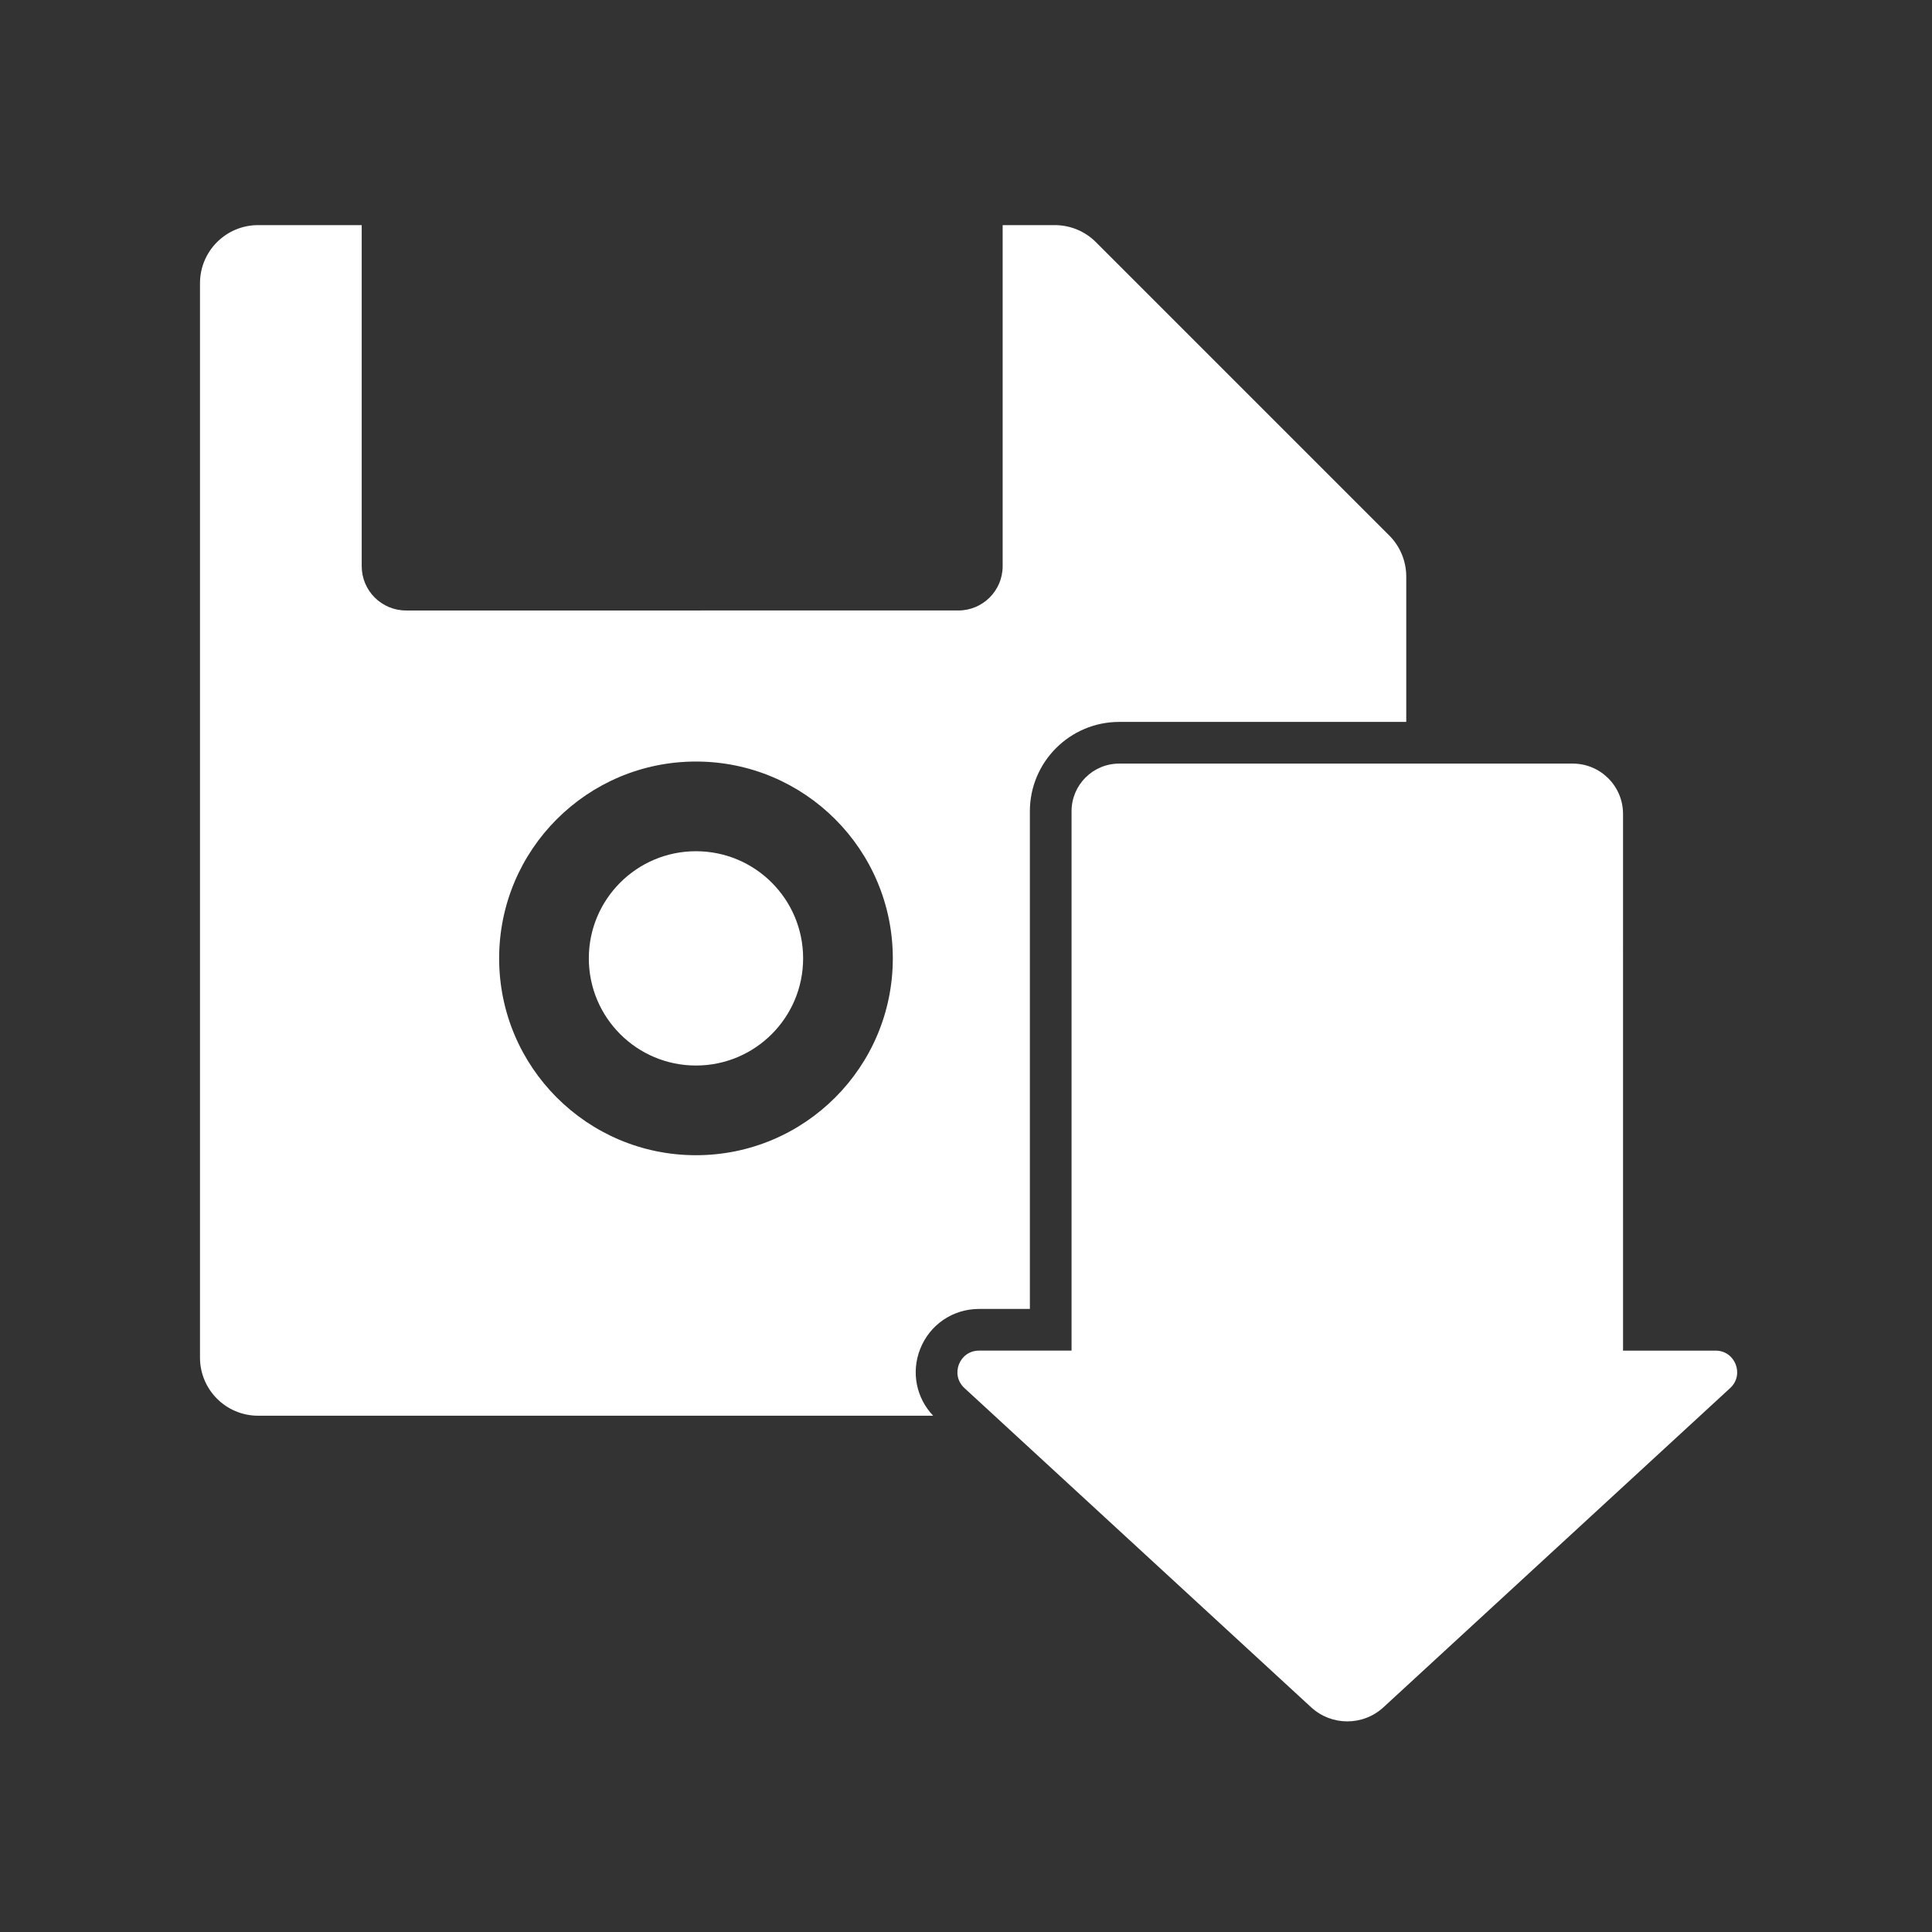 <?xml version="1.0" encoding="utf-8"?>
<!-- Generator: Adobe Illustrator 15.1.0, SVG Export Plug-In . SVG Version: 6.00 Build 0)  -->
<!DOCTYPE svg PUBLIC "-//W3C//DTD SVG 1.1//EN" "http://www.w3.org/Graphics/SVG/1.1/DTD/svg11.dtd">
<svg version="1.1" xmlns="http://www.w3.org/2000/svg" xmlns:xlink="http://www.w3.org/1999/xlink" x="0px" y="0px" width="512px"
	 height="512px" viewBox="0 0 512 512" enable-background="new 0 0 512 512" xml:space="preserve">
<rect x="0" y="0" width="512" height="512" fill="#333333" stroke="none"/>
<g id="Biografie" display="none">
	<path display="inline" fill="#FFFFFF" d="M454.426,392.582c-5.439-16.32-15.298-32.782-29.839-42.361
		c-27.979-18.572-60.578-28.479-92.1-39.086c-7.604-2.664-15.33-5.568-22.278-9.699c-6.204-3.687-8.533-11.246-9.975-17.887
		c-0.636-3.512-1.025-7.115-1.228-10.66c22.856-31.268,38.019-82.296,38.019-124.137c0-65.298-36.896-83.495-82.401-83.495
		c-45.516,0-82.403,18.17-82.403,83.468c0,43.338,16.255,96.5,40.489,127.382c-0.221,2.438-0.511,4.877-0.95,7.304
		c-1.444,6.639-3.77,14.058-9.97,17.743c-6.957,4.133-14.683,6.756-22.287,9.42c-31.521,10.605-64.119,19.957-92.091,38.529
		c-14.55,9.58-24.403,27.158-29.838,43.479c-5.598,16.938-7.887,37.917-7.541,54.917h205.958h205.974
		C462.313,430.5,460.019,409.521,454.426,392.582z"/>
</g>
<g id="Downloads">
	<path fill="#FFFFFF" d="M68.4,375.179h178.896c-4.482-4.706-5.853-11.503-3.461-17.631c2.528-6.479,8.657-10.666,15.612-10.666
		h13.48V214.989c0-13.055,10.62-23.675,23.674-23.675h76.072v-38.519c0-4.083-1.622-8.001-4.512-10.889L290.426,64.17
		c-2.888-2.888-6.805-4.51-10.889-4.51h-13.823v90.377c0,6.489-5.26,11.749-11.749,11.749H107.605
		c-6.489,0-11.749-5.26-11.749-11.749V59.659H68.4C59.894,59.659,53,66.555,53,75.06V359.78C53,368.283,59.894,375.179,68.4,375.179
		z M184.44,201.816c28.811,0,52.164,23.354,52.164,52.164c0,28.809-23.354,52.164-52.164,52.164
		c-28.809,0-52.163-23.355-52.163-52.164C132.277,225.17,155.632,201.816,184.44,201.816z"/>
	<circle fill="#FFFFFF" cx="184.44" cy="253.979" r="28.396"/>
	<path fill="#FFFFFF" d="M430.121,215.69c0-7.361-5.969-13.329-13.33-13.329h-44.118h-76.072c-6.974,0-12.628,5.654-12.628,12.628
		v142.94h-24.525c-5.204,0-7.697,6.39-3.869,9.916l7.965,7.333l83.912,77.263c2.711,2.495,6.152,3.743,9.592,3.743
		s6.881-1.247,9.59-3.743l91.88-84.596c3.827-3.525,1.334-9.915-3.87-9.915h-24.524L430.121,215.69L430.121,215.69z"/>
</g>
<g id="Music" display="none">
	<path display="inline" d="M157.263,452.708c41.161-8.741,70.205-40.247,70.761-73.939c0.278-1.51,0.437-3.02,0.437-4.529V156.635
		l165.597-34.924v147.878c-14.74-4.291-31.427-5.125-48.431-1.511c-46.565,9.894-77.674,48.949-69.57,87.25
		c8.146,38.301,52.446,61.345,99.011,51.451c41.161-8.742,70.202-40.248,70.8-73.938c0.278-1.471,0.437-2.979,0.437-4.53V89.489
		c0-0.039,0-0.039,0-0.039c0-0.834-0.158-1.669-0.239-2.503c-0.078-0.954-0.118-1.907-0.316-2.821v-0.04
		c-0.081-0.278-0.197-0.477-0.239-0.755c-0.317-1.43-0.753-2.861-1.312-4.171c-0.278-0.675-0.676-1.231-0.992-1.828
		c-0.478-0.874-0.875-1.748-1.471-2.582c-0.478-0.676-1.072-1.312-1.588-1.947c-0.518-0.636-1.034-1.351-1.63-1.907
		c-0.555-0.557-1.191-0.994-1.827-1.51c-0.715-0.556-1.352-1.192-2.104-1.668c-0.598-0.397-1.272-0.676-1.909-1.033
		c-0.833-0.478-1.628-0.954-2.501-1.312c-0.797-0.318-1.631-0.517-2.465-0.755c-0.795-0.238-1.55-0.516-2.384-0.715
		c-1.312-0.278-2.662-0.358-4.013-0.397c-0.357,0-0.715-0.119-1.073-0.119h-0.039c-0.914,0-1.828,0.198-2.742,0.278
		c-0.834,0.079-1.748,0.119-2.543,0.278h-0.039l-217.923,45.968c-12.078,2.542-20.739,13.23-20.739,25.547v180.099
		c-14.74-4.33-31.387-5.125-48.392-1.51c-46.524,9.854-77.673,48.909-69.529,87.25C66.4,439.557,110.739,462.601,157.263,452.708z"
		/>
</g>
</svg>
